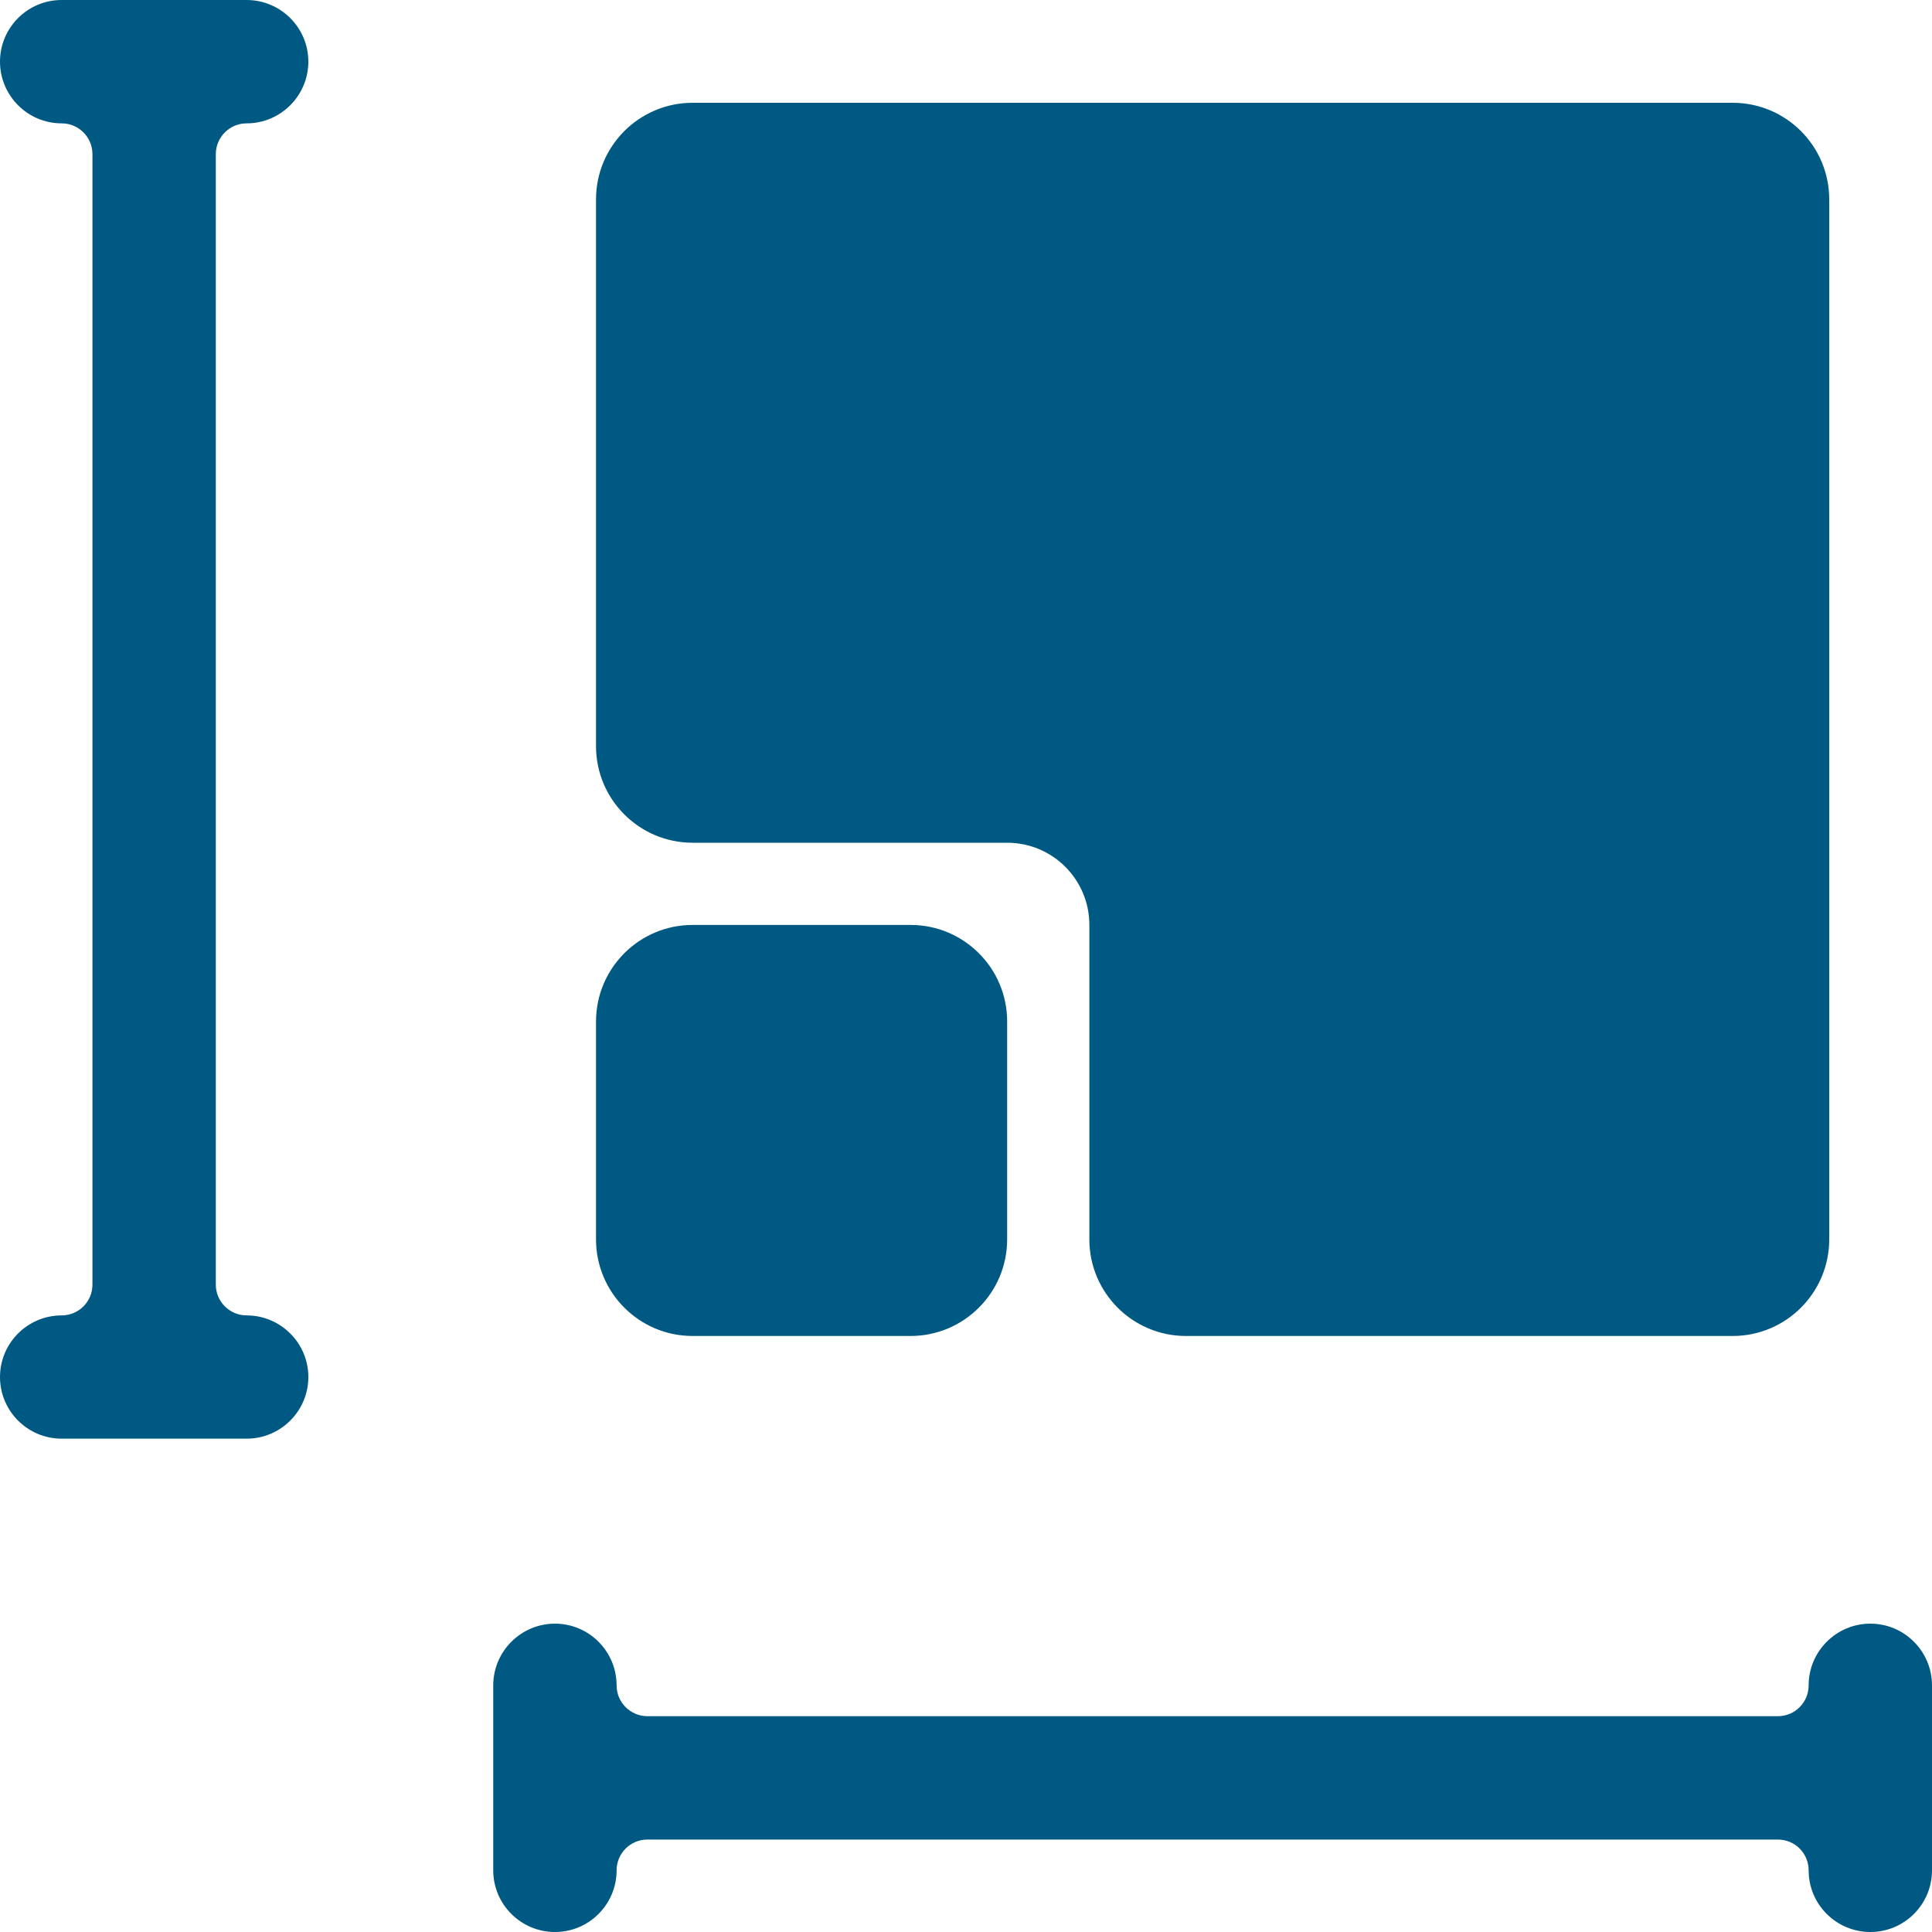 <?xml version="1.0" encoding="UTF-8"?> <svg xmlns="http://www.w3.org/2000/svg" width="20" height="20" viewBox="0 0 20 20" fill="none"><path fill-rule="evenodd" clip-rule="evenodd" d="M0.638 0C0.286 0 0 0.286 0 0.638C0 0.99 0.286 1.277 0.638 1.277C0.815 1.277 0.957 1.42 0.957 1.596V13.298C0.957 13.474 0.815 13.617 0.638 13.617C0.286 13.617 0 13.903 0 14.255C0 14.607 0.286 14.893 0.638 14.893H2.553C2.905 14.893 3.192 14.607 3.192 14.255C3.192 13.903 2.905 13.617 2.553 13.617C2.377 13.617 2.234 13.474 2.234 13.298V1.596C2.234 1.42 2.377 1.277 2.553 1.277C2.905 1.277 3.192 0.99 3.192 0.638C3.192 0.286 2.905 0 2.553 0H0.638ZM5.745 20C5.393 20 5.106 19.714 5.106 19.362V17.447C5.106 17.095 5.393 16.808 5.745 16.808C6.097 16.808 6.383 17.095 6.383 17.447C6.383 17.623 6.526 17.766 6.702 17.766H18.404C18.581 17.766 18.723 17.623 18.723 17.447C18.723 17.095 19.009 16.808 19.362 16.808C19.714 16.808 20 17.095 20 17.447V19.362C20 19.714 19.714 20 19.362 20C19.009 20 18.723 19.714 18.723 19.362C18.723 19.185 18.581 19.043 18.404 19.043H6.702C6.526 19.043 6.383 19.185 6.383 19.362C6.383 19.714 6.097 20 5.745 20ZM18.936 12.83C18.936 13.382 18.489 13.83 17.936 13.83H12.277C11.725 13.83 11.277 13.382 11.277 12.83V9.575C11.277 9.104 10.896 8.724 10.426 8.724H7.17C6.618 8.724 6.17 8.276 6.17 7.724V2.064C6.17 1.512 6.618 1.064 7.17 1.064H17.936C18.489 1.064 18.936 1.512 18.936 2.064V12.83ZM7.17 13.83C6.618 13.83 6.17 13.382 6.17 12.83V10.575C6.17 10.022 6.618 9.575 7.17 9.575H9.426C9.978 9.575 10.426 10.022 10.426 10.575V12.83C10.426 13.382 9.978 13.83 9.426 13.83H7.17Z" fill="#005982"></path></svg> 